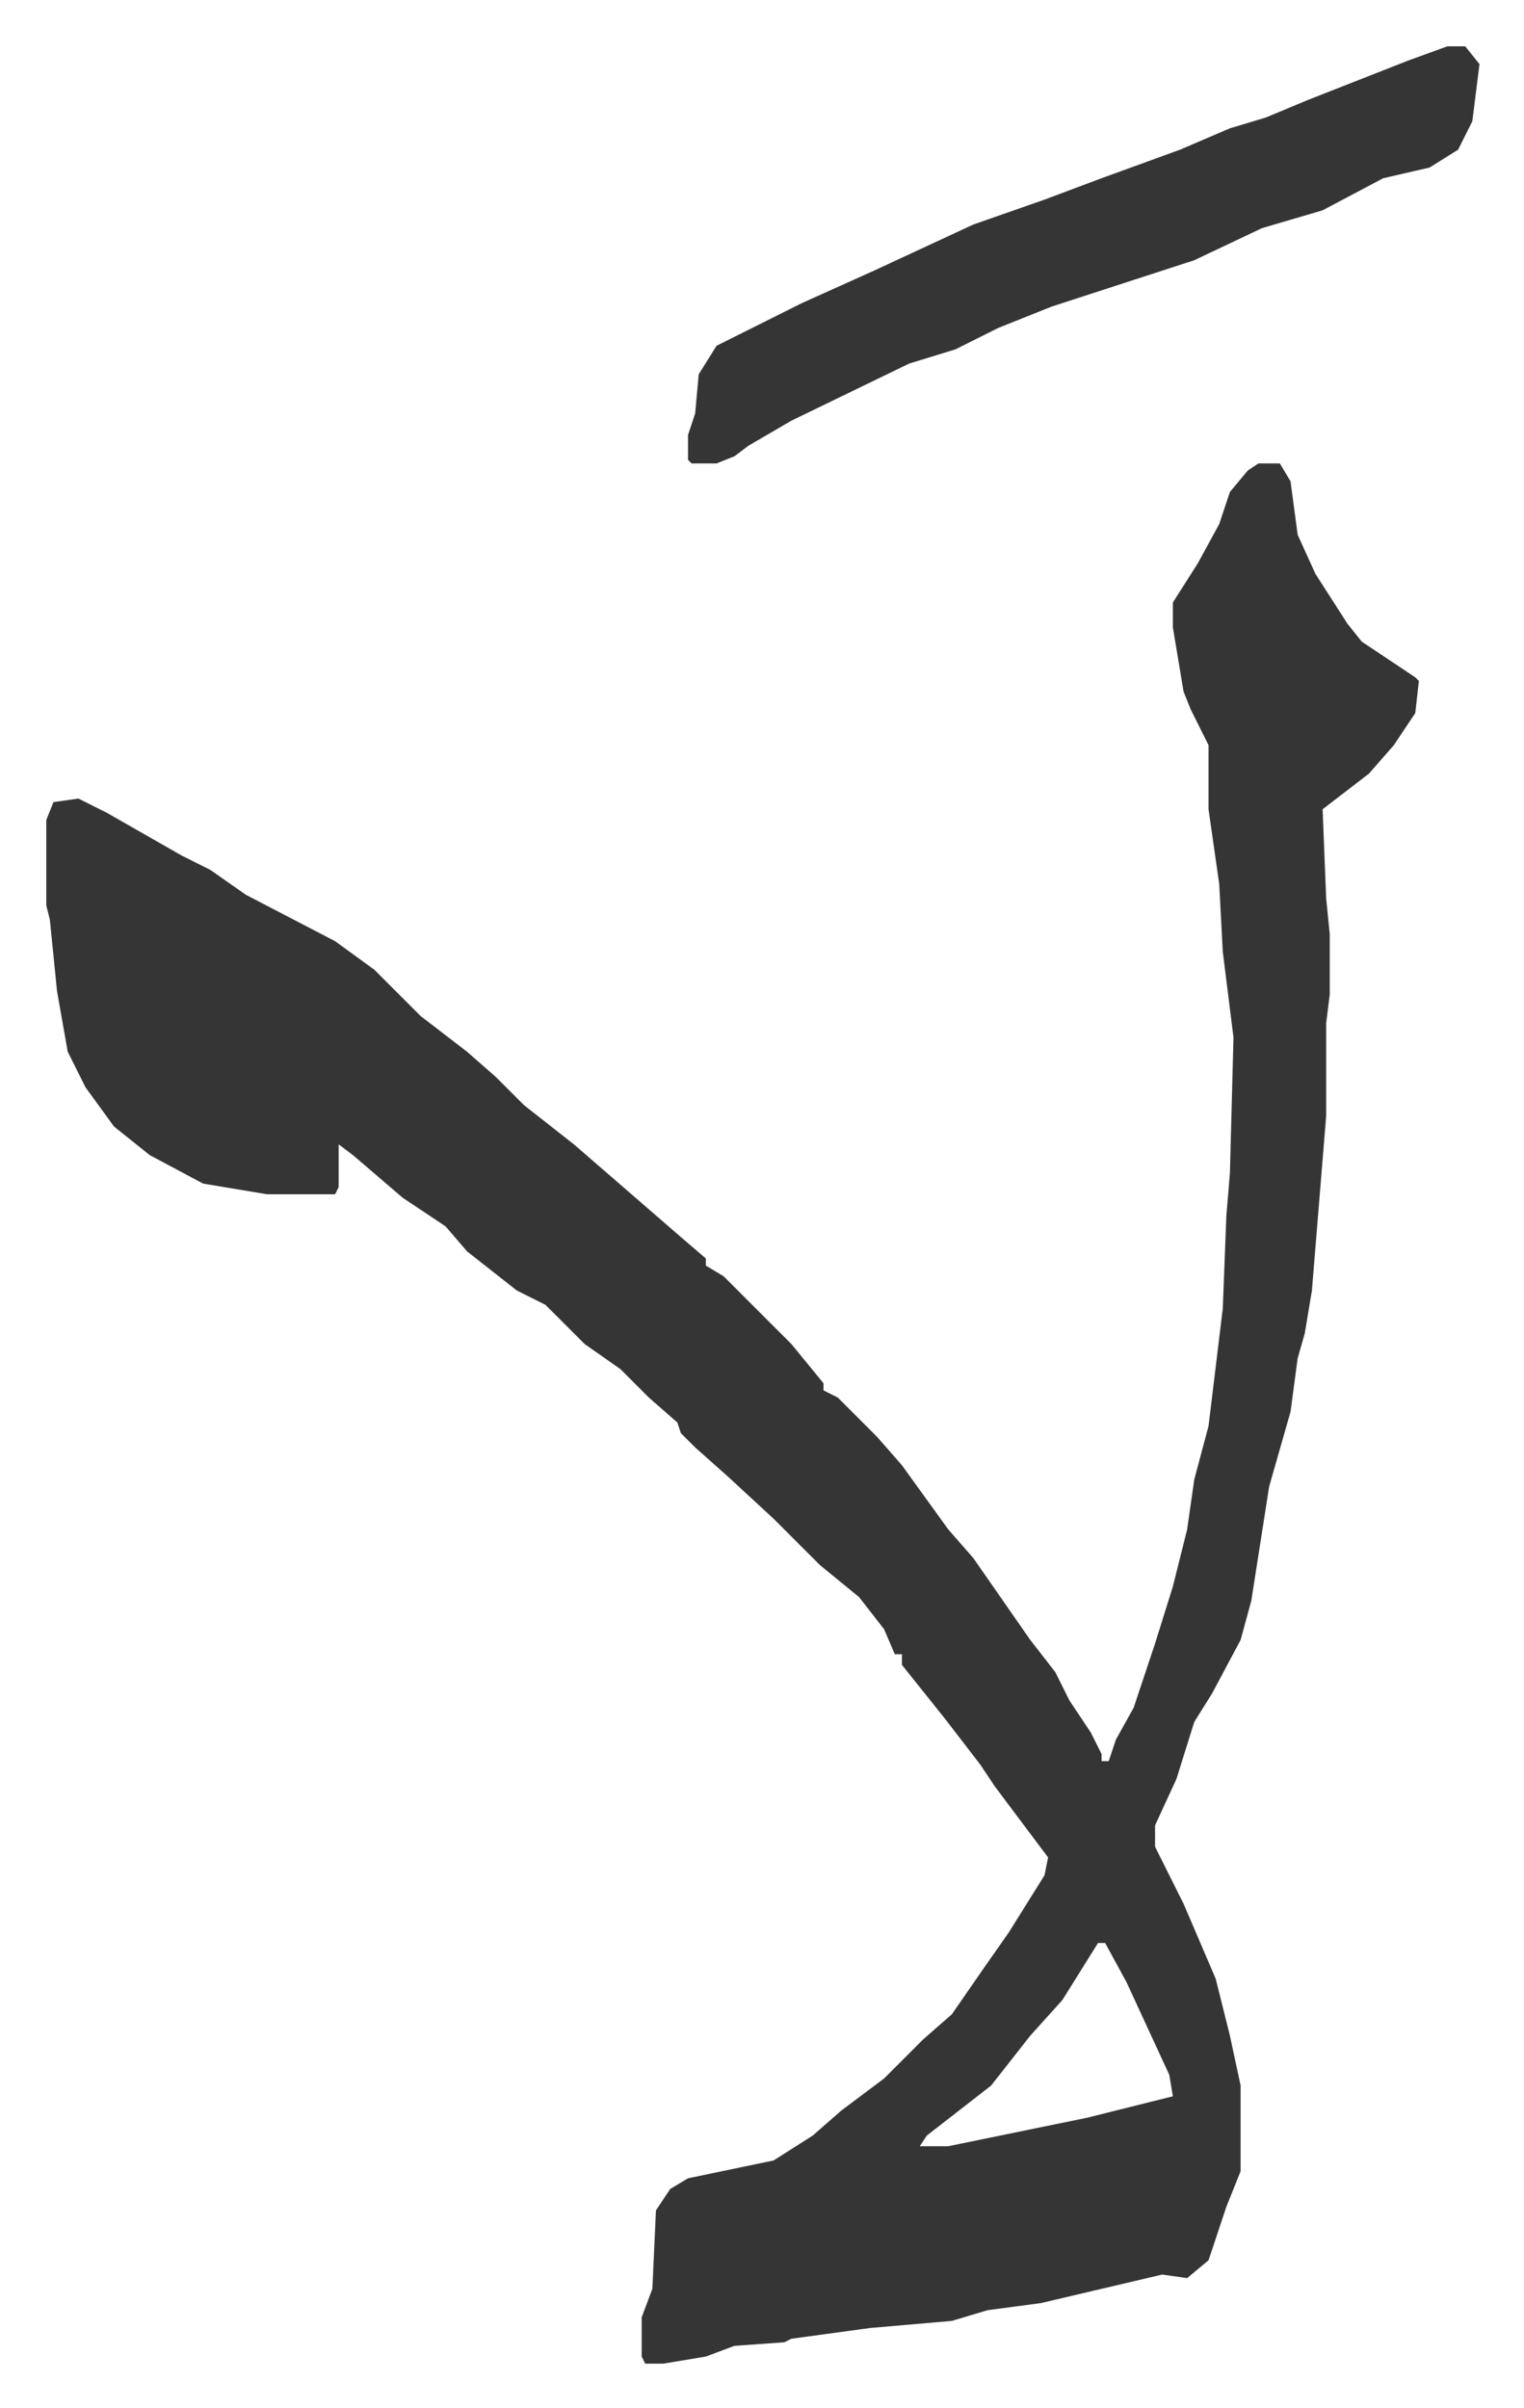 <svg xmlns="http://www.w3.org/2000/svg" role="img" viewBox="-12.99 347.01 427.48 675.48"><path fill="#353535" id="rule_normal" d="M340 477h6l3 5 2 15 5 11 9 14 4 5 15 10 1 1-1 9-6 9-7 8-13 10 1 25 1 10v17l-1 8v26l-4 49-2 12-2 7-2 15-6 21-5 32-3 11-8 15-5 8-5 16-6 13v6l8 16 9 21 4 16 3 14v24l-4 10-5 15-6 5-7-1-34 8-15 2-10 3-23 2-22 3-2 1-14 1-8 3-12 2h-5l-1-2v-11l3-8 1-22 4-6 5-3 24-5 11-7 8-7 12-9 11-11 8-7 9-13 7-10 10-16 1-5-15-20-4-6-10-13-12-15v-3h-2l-3-7-7-9-11-9-8-8-5-5-13-12-9-8-4-4-1-3-8-7-8-8-10-7-11-11-8-4-14-11-6-7-12-8-14-12-4-3v12l-1 2H62l-18-3-15-8-10-8-8-11-5-10-3-17-2-20-1-4v-24l2-5 7-1 8 4 21 12 8 4 10 7 25 13 11 8 13 13 13 10 8 7 8 8 14 11 15 13 15 13 7 6v2l5 3 19 19 9 11v2l4 2 11 11 7 8 13 18 7 8 16 23 7 9 4 8 6 9 3 6v2h2l2-6 5-9 6-18 5-16 4-16 2-14 4-15 4-33 1-26 1-12 1-38-3-24-1-19-3-21v-18l-5-10-2-5-3-18v-7l7-11 6-11 3-9 5-6zm-45 415l-10 16-9 10-11 14-9 7-9 7-2 3h8l39-8 24-6-1-6-12-26-6-11zm98-532h5l4 5-2 16-4 8-8 5-13 3-17 9-17 5-19 9-40 13-15 6-12 6-13 4-33 16-12 7-4 3-5 2h-7l-1-1v-7l2-6 1-11 5-8 24-12 20-9 28-13 20-7 16-6 22-8 14-6 10-3 12-5 28-11z"/></svg>

